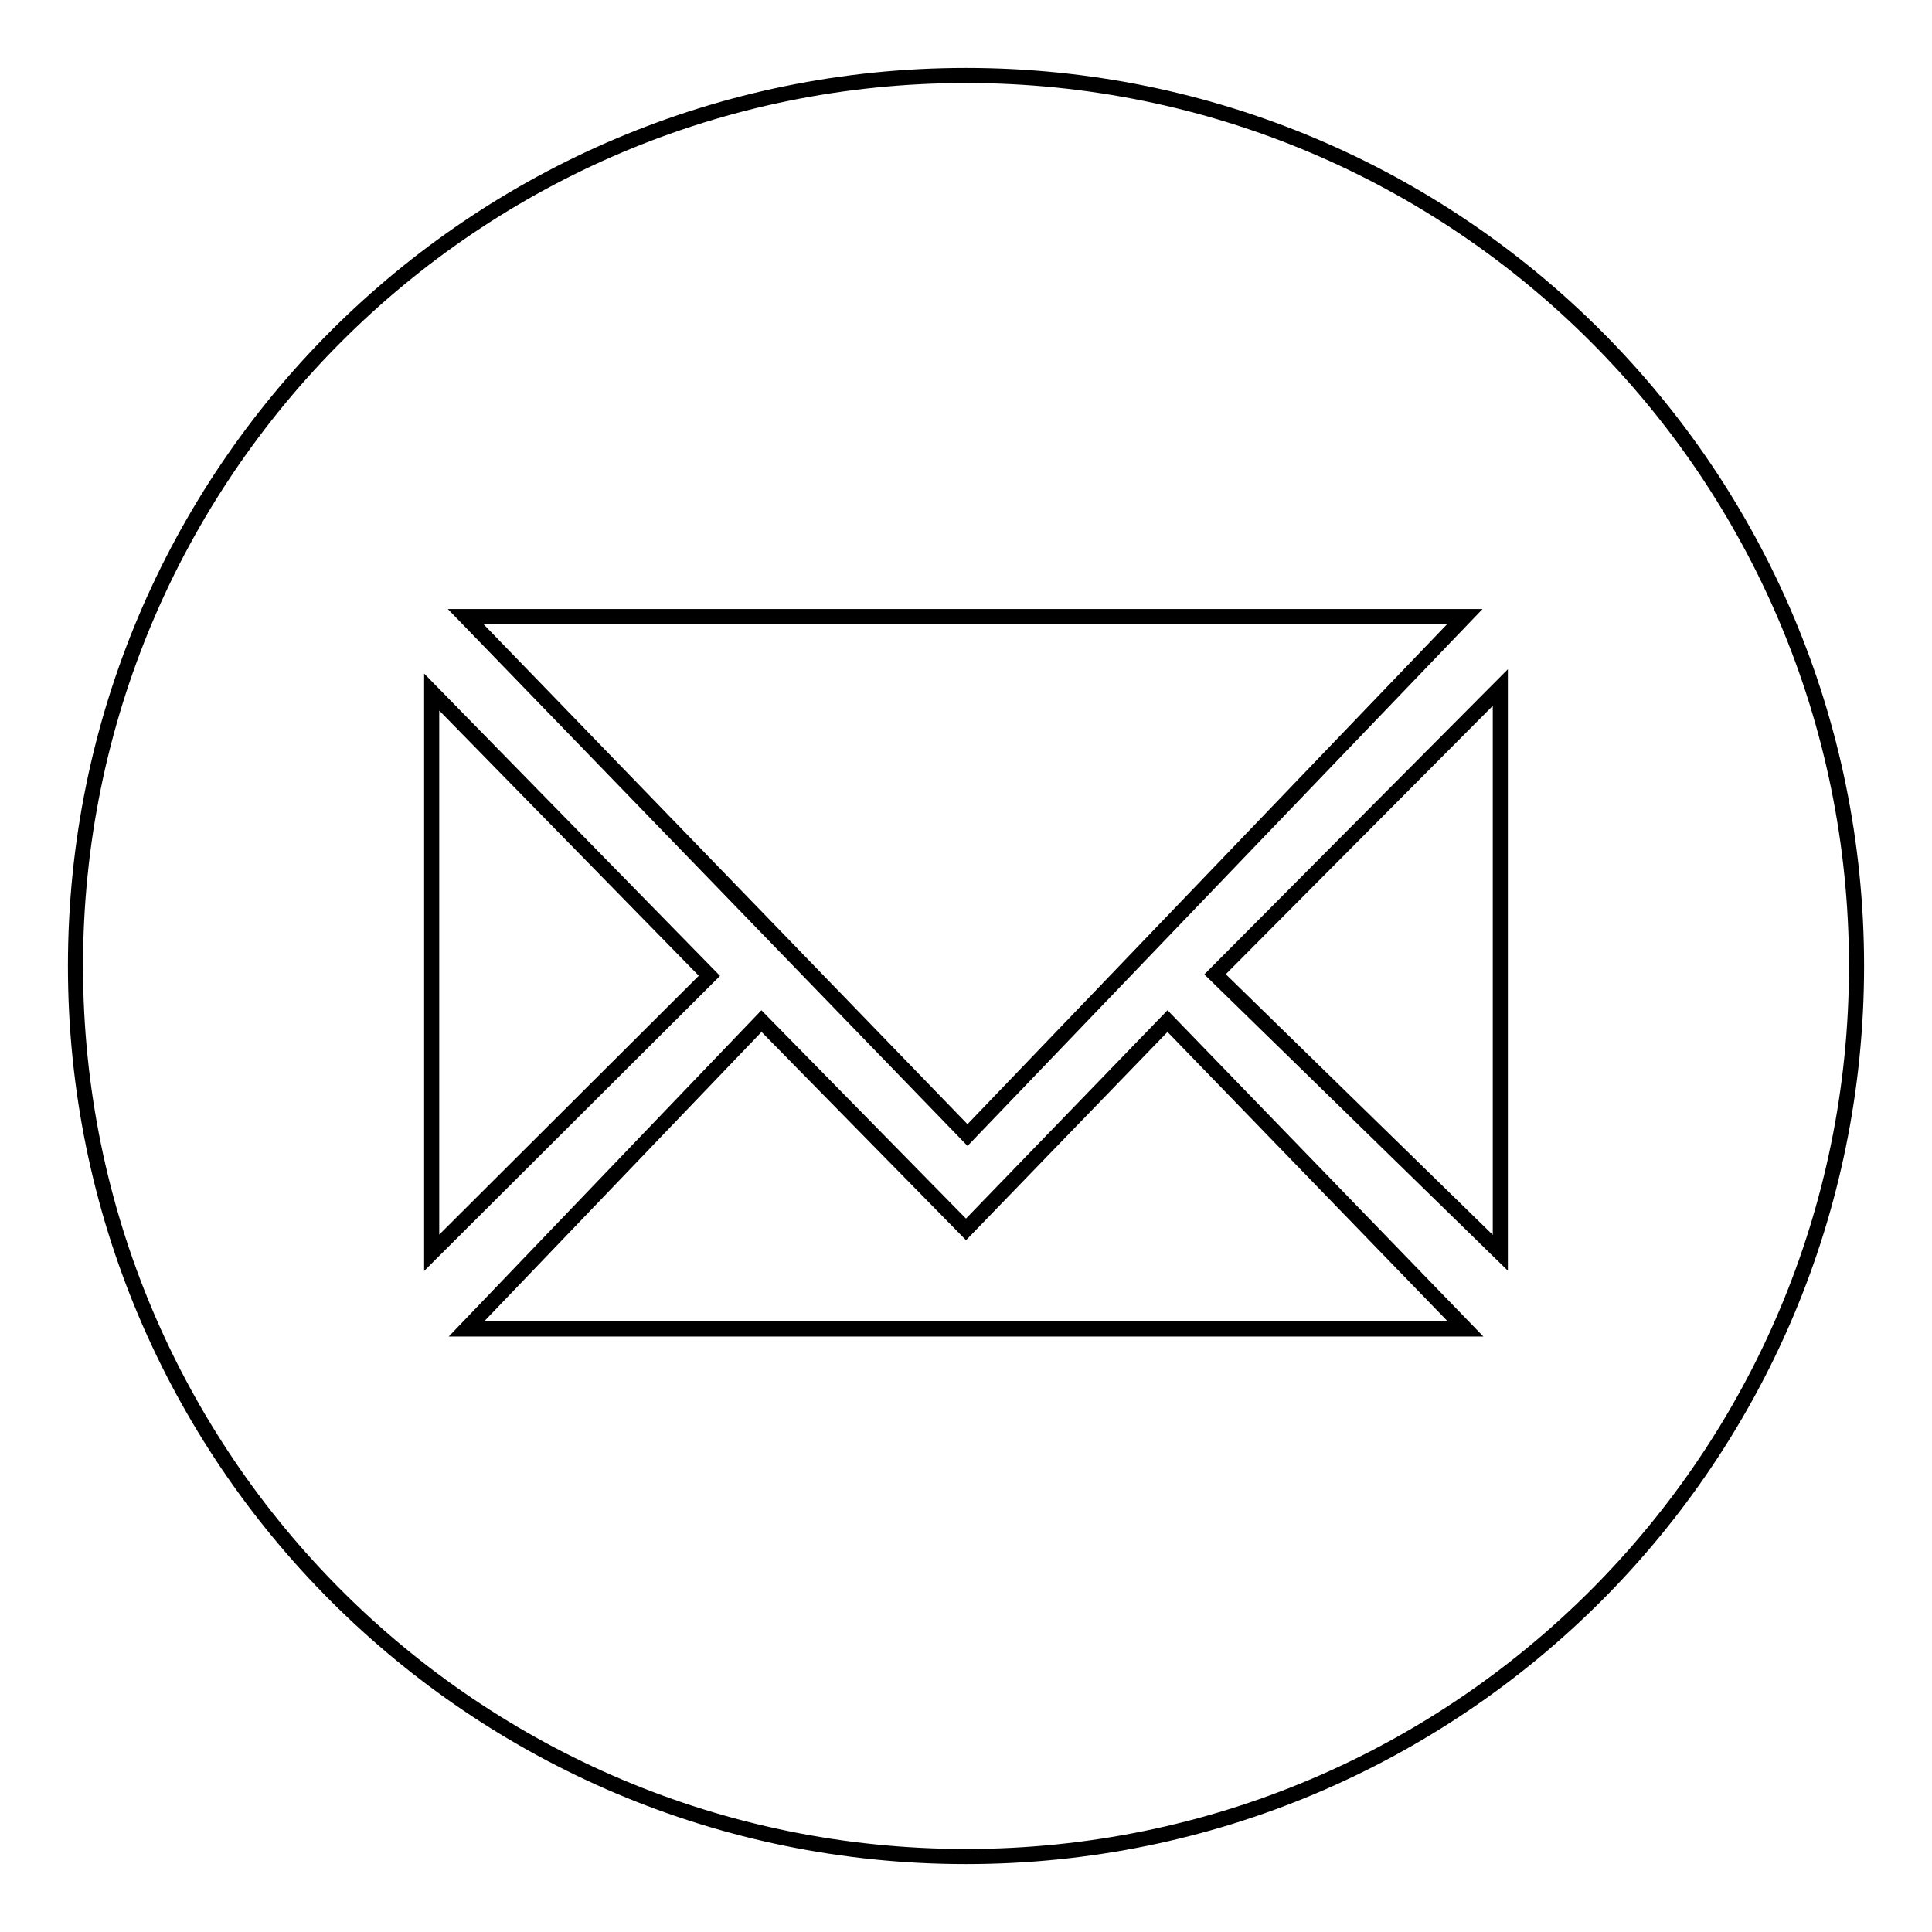 <?xml version="1.0" encoding="utf-8"?>
<!-- Svg Vector Icons : http://www.onlinewebfonts.com/icon -->
<!DOCTYPE svg PUBLIC "-//W3C//DTD SVG 1.1//EN" "http://www.w3.org/Graphics/SVG/1.1/DTD/svg11.dtd">
<svg version="1.1" xmlns="http://www.w3.org/2000/svg" xmlns:xlink="http://www.w3.org/1999/xlink" x="0px" y="0px" viewBox="0 0 256 256" enable-background="new 0 0 256 256" xml:space="preserve">
<g> <path stroke-width="2" fill-opacity="0" stroke="#000000"  d="M128,10C62.8,10,10,62.8,10,128s52.8,118,118,118s118-52.8,118-118S193.2,10,128,10z M194.1,81.7 l-65.9,68.7L61.7,81.7H194.1z M57.2,91.7L94,129.3L57.2,166V91.7z M61.8,176.1l39.1-40.8l27.1,27.6l26.7-27.6l39.5,40.8H61.8z  M198.8,166L161,129.1l37.8-38V166z"/></g>
</svg>